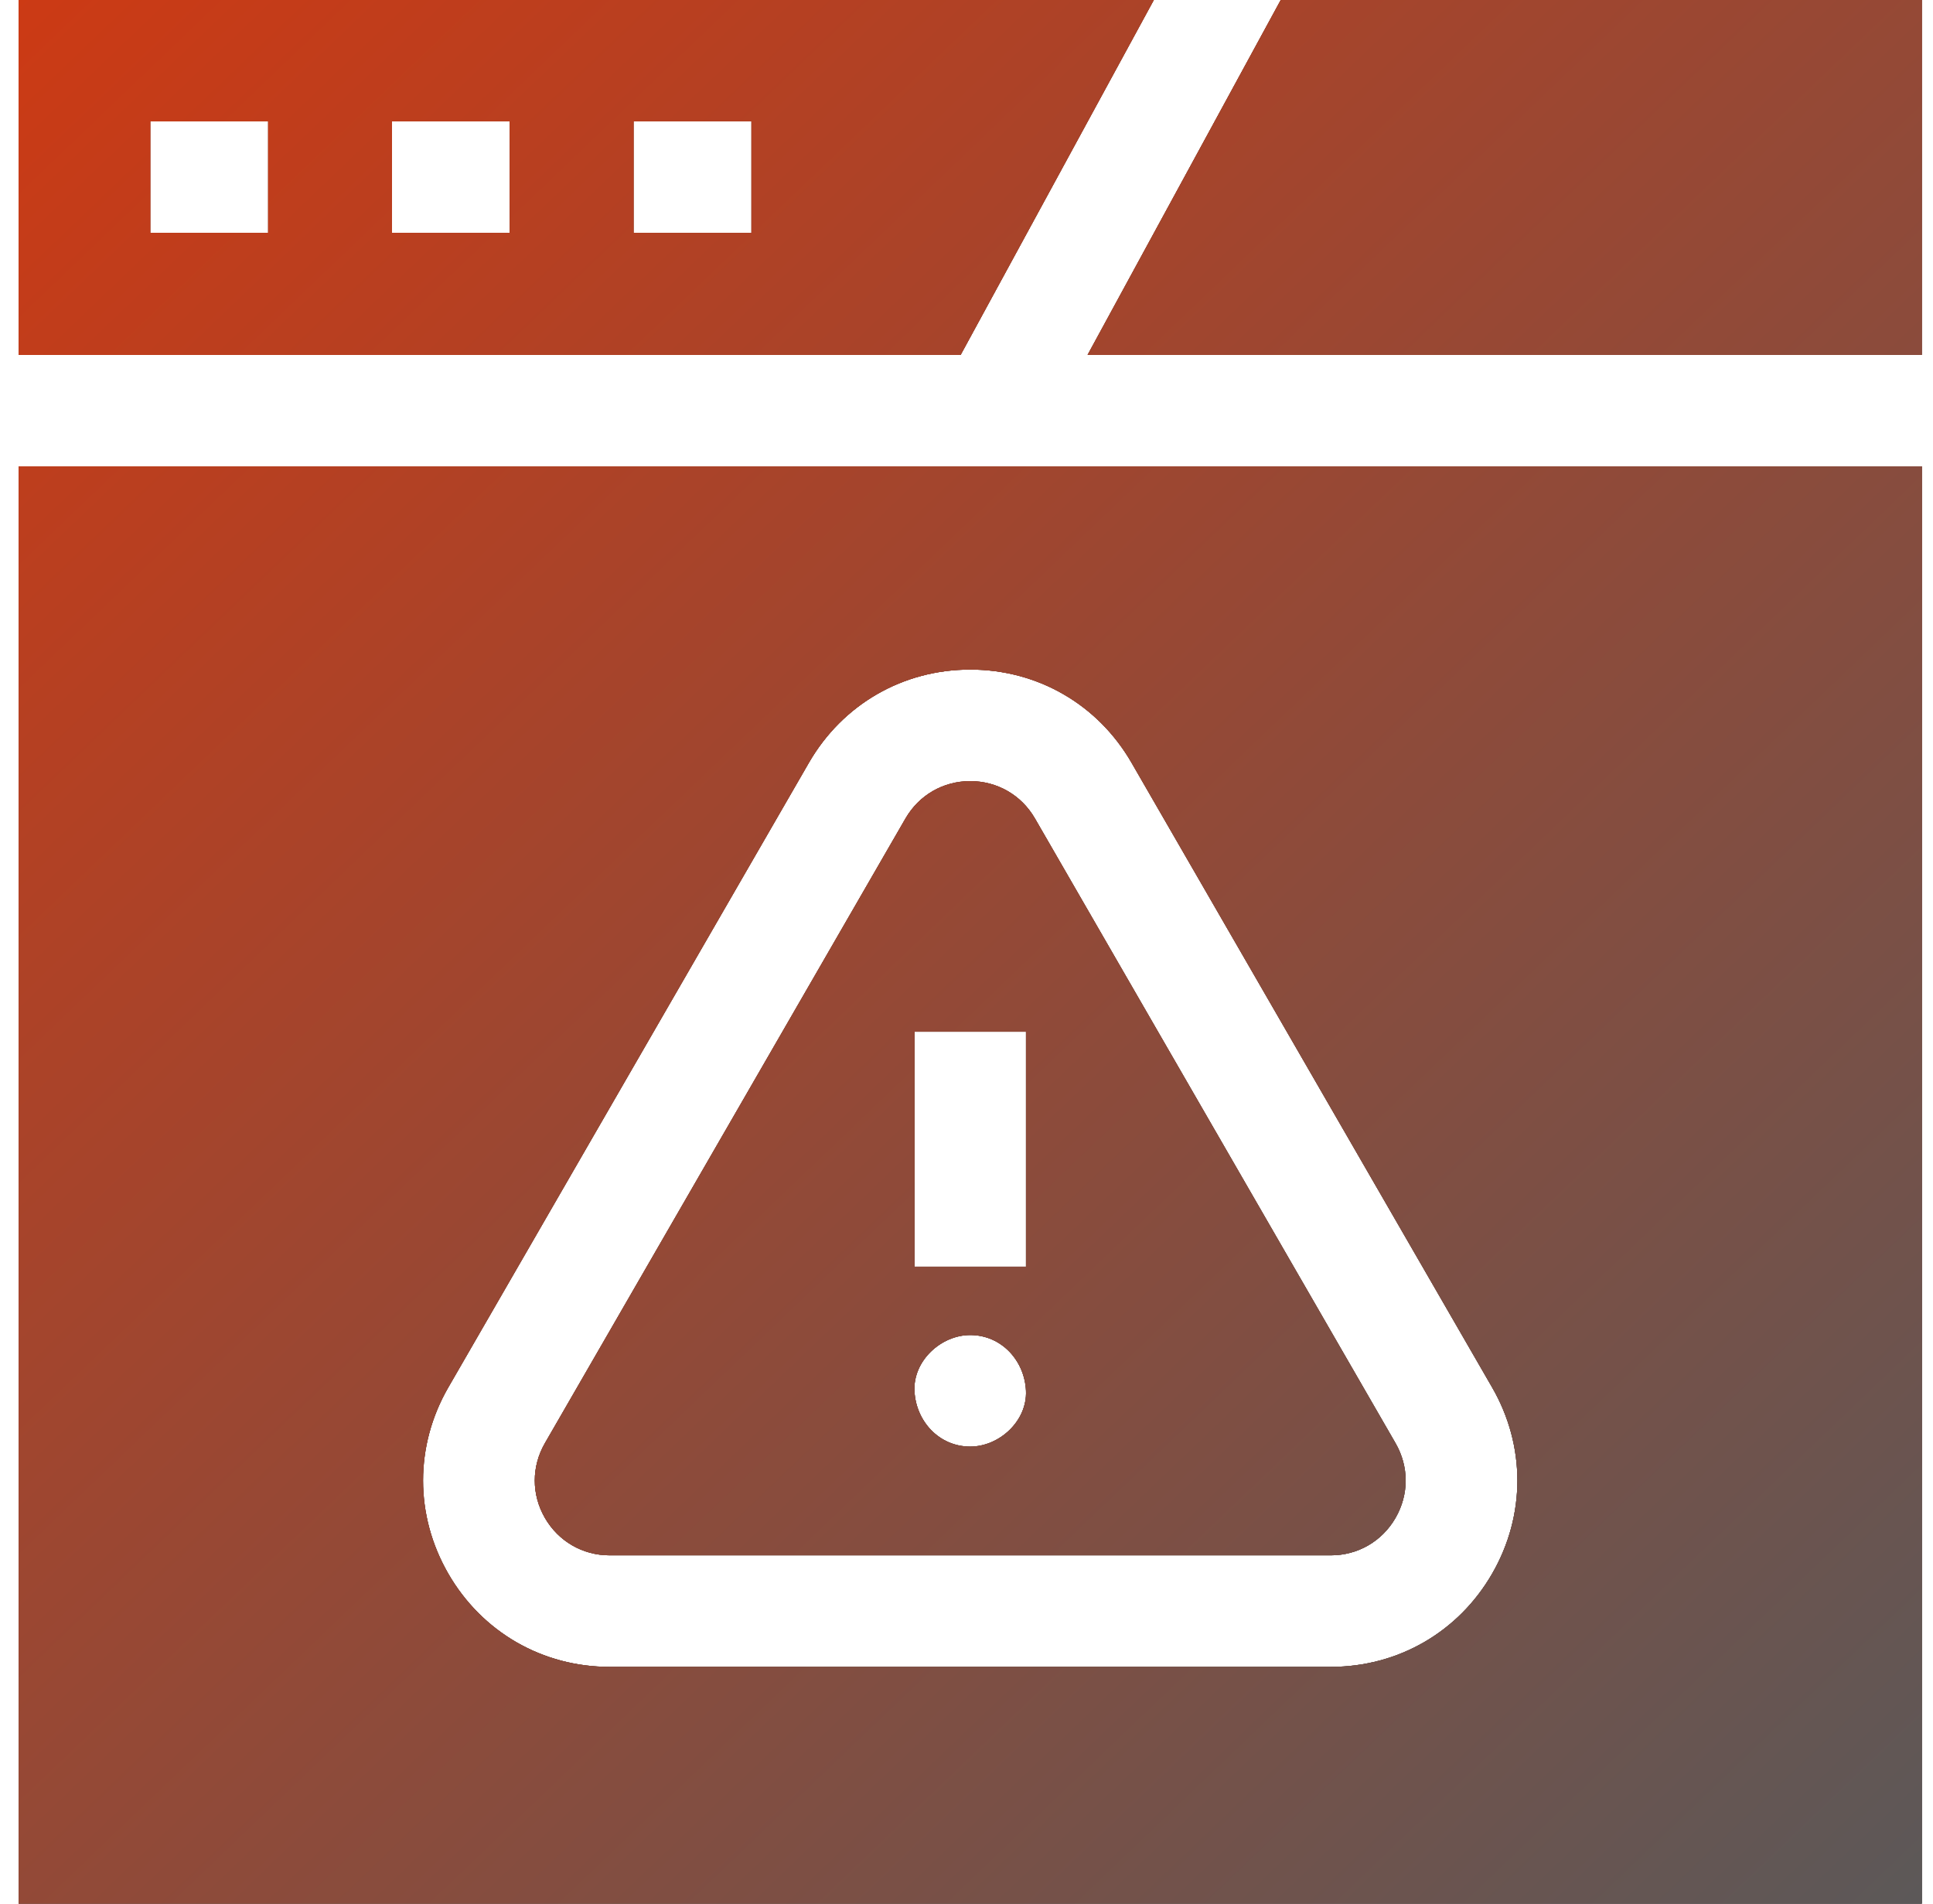 <svg width="65" height="64" viewBox="0 0 65 64" fill="none" xmlns="http://www.w3.org/2000/svg">
<g clip-path="url(#clip0_523_2572)">
<path d="M64.625 15.68V64H0.625V15.68H64.625ZM32.625 22.511C30.36 22.511 28.333 23.682 27.2 25.644L15.075 46.644C13.943 48.605 13.943 50.946 15.075 52.907C16.208 54.869 18.236 56.04 20.501 56.04H44.749C47.014 56.04 49.042 54.869 50.175 52.907C51.307 50.946 51.307 48.605 50.175 46.644L38.05 25.644C36.918 23.682 34.89 22.511 32.625 22.511ZM32.625 26.261C33.534 26.261 34.348 26.731 34.803 27.519L46.927 48.519C47.381 49.306 47.381 50.245 46.927 51.032C46.472 51.819 45.659 52.29 44.75 52.29H20.501C19.592 52.29 18.778 51.819 18.323 51.032C17.869 50.245 17.869 49.306 18.323 48.519L30.447 27.519C30.902 26.731 31.716 26.261 32.625 26.261ZM32.625 44.884C31.645 44.884 30.705 45.746 30.75 46.759C30.796 47.775 31.574 48.634 32.625 48.634C33.606 48.634 34.545 47.771 34.5 46.759C34.454 45.743 33.676 44.884 32.625 44.884ZM30.75 42.587H34.5V34.685H30.75V42.587ZM32.304 11.93H0.625V0H38.799L32.304 11.93ZM64.624 11.93H36.572L43.067 0H64.624V11.93ZM5.053 7.831H9.017V4.081H5.053V7.831ZM13.179 7.831H17.142V4.081H13.179V7.831ZM21.304 7.831H25.268V4.081H21.304V7.831Z" fill="black"/>
<path d="M64.625 15.68V64H0.625V15.68H64.625ZM32.625 22.511C30.36 22.511 28.333 23.682 27.2 25.644L15.075 46.644C13.943 48.605 13.943 50.946 15.075 52.907C16.208 54.869 18.236 56.04 20.501 56.04H44.749C47.014 56.04 49.042 54.869 50.175 52.907C51.307 50.946 51.307 48.605 50.175 46.644L38.05 25.644C36.918 23.682 34.89 22.511 32.625 22.511ZM32.625 26.261C33.534 26.261 34.348 26.731 34.803 27.519L46.927 48.519C47.381 49.306 47.381 50.245 46.927 51.032C46.472 51.819 45.659 52.29 44.75 52.29H20.501C19.592 52.29 18.778 51.819 18.323 51.032C17.869 50.245 17.869 49.306 18.323 48.519L30.447 27.519C30.902 26.731 31.716 26.261 32.625 26.261ZM32.625 44.884C31.645 44.884 30.705 45.746 30.75 46.759C30.796 47.775 31.574 48.634 32.625 48.634C33.606 48.634 34.545 47.771 34.5 46.759C34.454 45.743 33.676 44.884 32.625 44.884ZM30.75 42.587H34.5V34.685H30.75V42.587ZM32.304 11.93H0.625V0H38.799L32.304 11.93ZM64.624 11.93H36.572L43.067 0H64.624V11.93ZM5.053 7.831H9.017V4.081H5.053V7.831ZM13.179 7.831H17.142V4.081H13.179V7.831ZM21.304 7.831H25.268V4.081H21.304V7.831Z" fill="url(#paint0_linear_523_2572)"/>
<path d="M64.625 15.68V64H0.625V15.68H64.625ZM32.625 22.511C30.36 22.511 28.333 23.682 27.2 25.644L15.075 46.644C13.943 48.605 13.943 50.946 15.075 52.907C16.208 54.869 18.236 56.04 20.501 56.04H44.749C47.014 56.04 49.042 54.869 50.175 52.907C51.307 50.946 51.307 48.605 50.175 46.644L38.05 25.644C36.918 23.682 34.89 22.511 32.625 22.511ZM32.625 26.261C33.534 26.261 34.348 26.731 34.803 27.519L46.927 48.519C47.381 49.306 47.381 50.245 46.927 51.032C46.472 51.819 45.659 52.29 44.75 52.29H20.501C19.592 52.29 18.778 51.819 18.323 51.032C17.869 50.245 17.869 49.306 18.323 48.519L30.447 27.519C30.902 26.731 31.716 26.261 32.625 26.261ZM32.625 44.884C31.645 44.884 30.705 45.746 30.75 46.759C30.796 47.775 31.574 48.634 32.625 48.634C33.606 48.634 34.545 47.771 34.5 46.759C34.454 45.743 33.676 44.884 32.625 44.884ZM30.75 42.587H34.5V34.685H30.75V42.587ZM32.304 11.93H0.625V0H38.799L32.304 11.93ZM64.624 11.93H36.572L43.067 0H64.624V11.93ZM5.053 7.831H9.017V4.081H5.053V7.831ZM13.179 7.831H17.142V4.081H13.179V7.831ZM21.304 7.831H25.268V4.081H21.304V7.831Z" fill="url(#paint1_linear_523_2572)"/>
</g>
<defs>
<linearGradient id="paint0_linear_523_2572" x1="-4.913" y1="13.619" x2="42.758" y2="79.63" gradientUnits="userSpaceOnUse">
<stop stop-color="#D33810"/>
<stop offset="1" stop-color="#5C5858"/>
</linearGradient>
<linearGradient id="paint1_linear_523_2572" x1="-4.913" y1="-2.729" x2="61.536" y2="66.741" gradientUnits="userSpaceOnUse">
<stop stop-color="#D33810"/>
<stop offset="1" stop-color="#5C5858"/>
</linearGradient>
<clipPath id="clip0_523_2572">
<rect width="64" height="64" fill="white" transform="translate(0.625)"/>
</clipPath>
</defs>
</svg>
